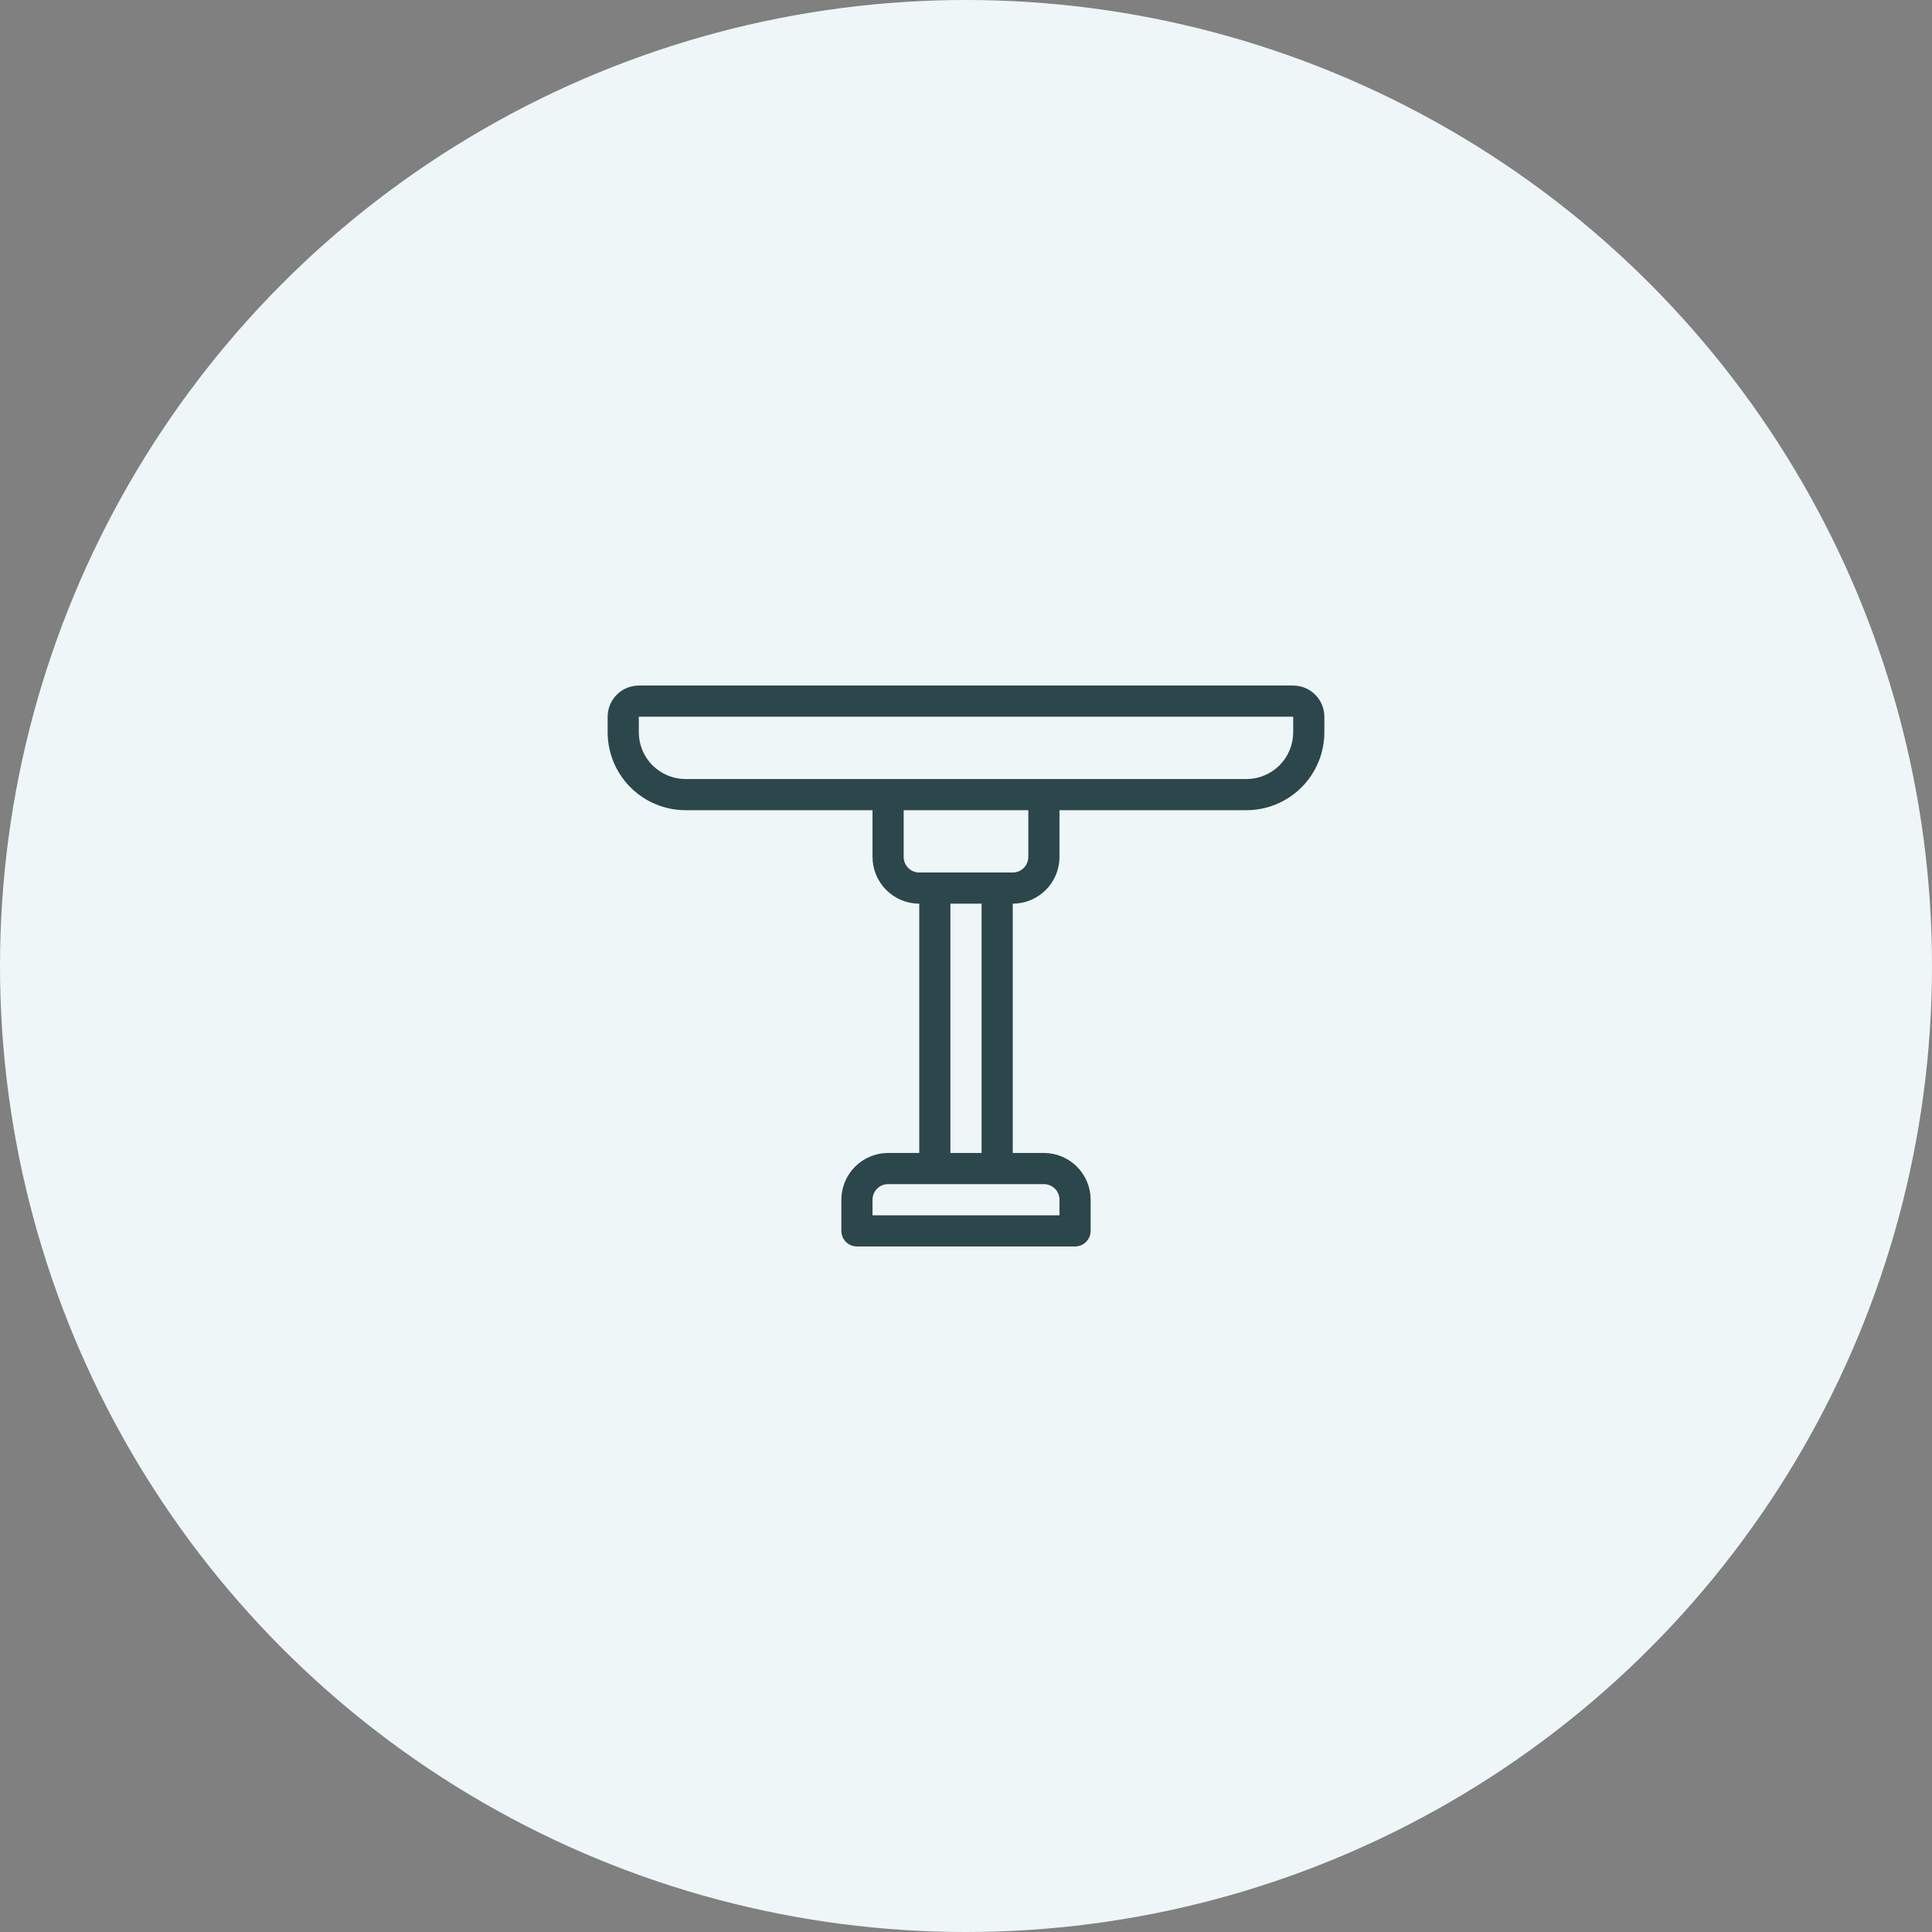 <svg xmlns="http://www.w3.org/2000/svg" fill="none" viewBox="0 0 186 186" height="186" width="186">
<rect x="0" y="0" width="186" height="186" fill="#808080" stroke="none"/>
<circle fill="#EFF6F7" r="93" cy="93" cx="93"></circle>
<path fill="#2B474B" d="M124.5 66H61.5C60.705 66.001 59.942 66.317 59.38 66.88C58.817 67.442 58.501 68.205 58.5 69V70.5C58.502 72.488 59.293 74.395 60.699 75.801C62.105 77.207 64.012 77.998 66 78H84V82.5C84.001 83.693 84.476 84.837 85.319 85.681C86.163 86.524 87.307 86.999 88.5 87V111H85.5C84.307 111.001 83.163 111.476 82.319 112.319C81.476 113.163 81.001 114.307 81 115.5V118.5C81 118.898 81.158 119.279 81.439 119.561C81.721 119.842 82.102 120 82.5 120H103.5C103.898 120 104.279 119.842 104.561 119.561C104.842 119.279 105 118.898 105 118.5V115.5C104.999 114.307 104.524 113.163 103.681 112.319C102.837 111.476 101.693 111.001 100.5 111H97.5V87C98.693 86.999 99.837 86.524 100.681 85.681C101.524 84.837 101.999 83.693 102 82.5V78H120C121.988 77.998 123.895 77.207 125.301 75.801C126.707 74.395 127.498 72.488 127.5 70.5V69C127.499 68.205 127.183 67.442 126.62 66.88C126.058 66.317 125.295 66.001 124.5 66ZM102 115.5V117H84V115.5C84 115.102 84.159 114.721 84.44 114.44C84.721 114.159 85.102 114 85.5 114H100.5C100.898 114 101.279 114.159 101.56 114.44C101.841 114.721 102 115.102 102 115.5ZM94.5 111H91.5V87H94.5V111ZM99 82.5C99 82.898 98.841 83.279 98.56 83.56C98.279 83.841 97.898 84 97.5 84H88.5C88.102 84 87.721 83.841 87.44 83.56C87.159 83.279 87 82.898 87 82.5V78H99V82.5ZM124.5 70.5C124.499 71.693 124.024 72.837 123.181 73.681C122.337 74.524 121.193 74.999 120 75H66C64.807 74.999 63.663 74.524 62.819 73.681C61.976 72.837 61.501 71.693 61.5 70.5V69H124.5V70.5Z"></path>
</svg>
